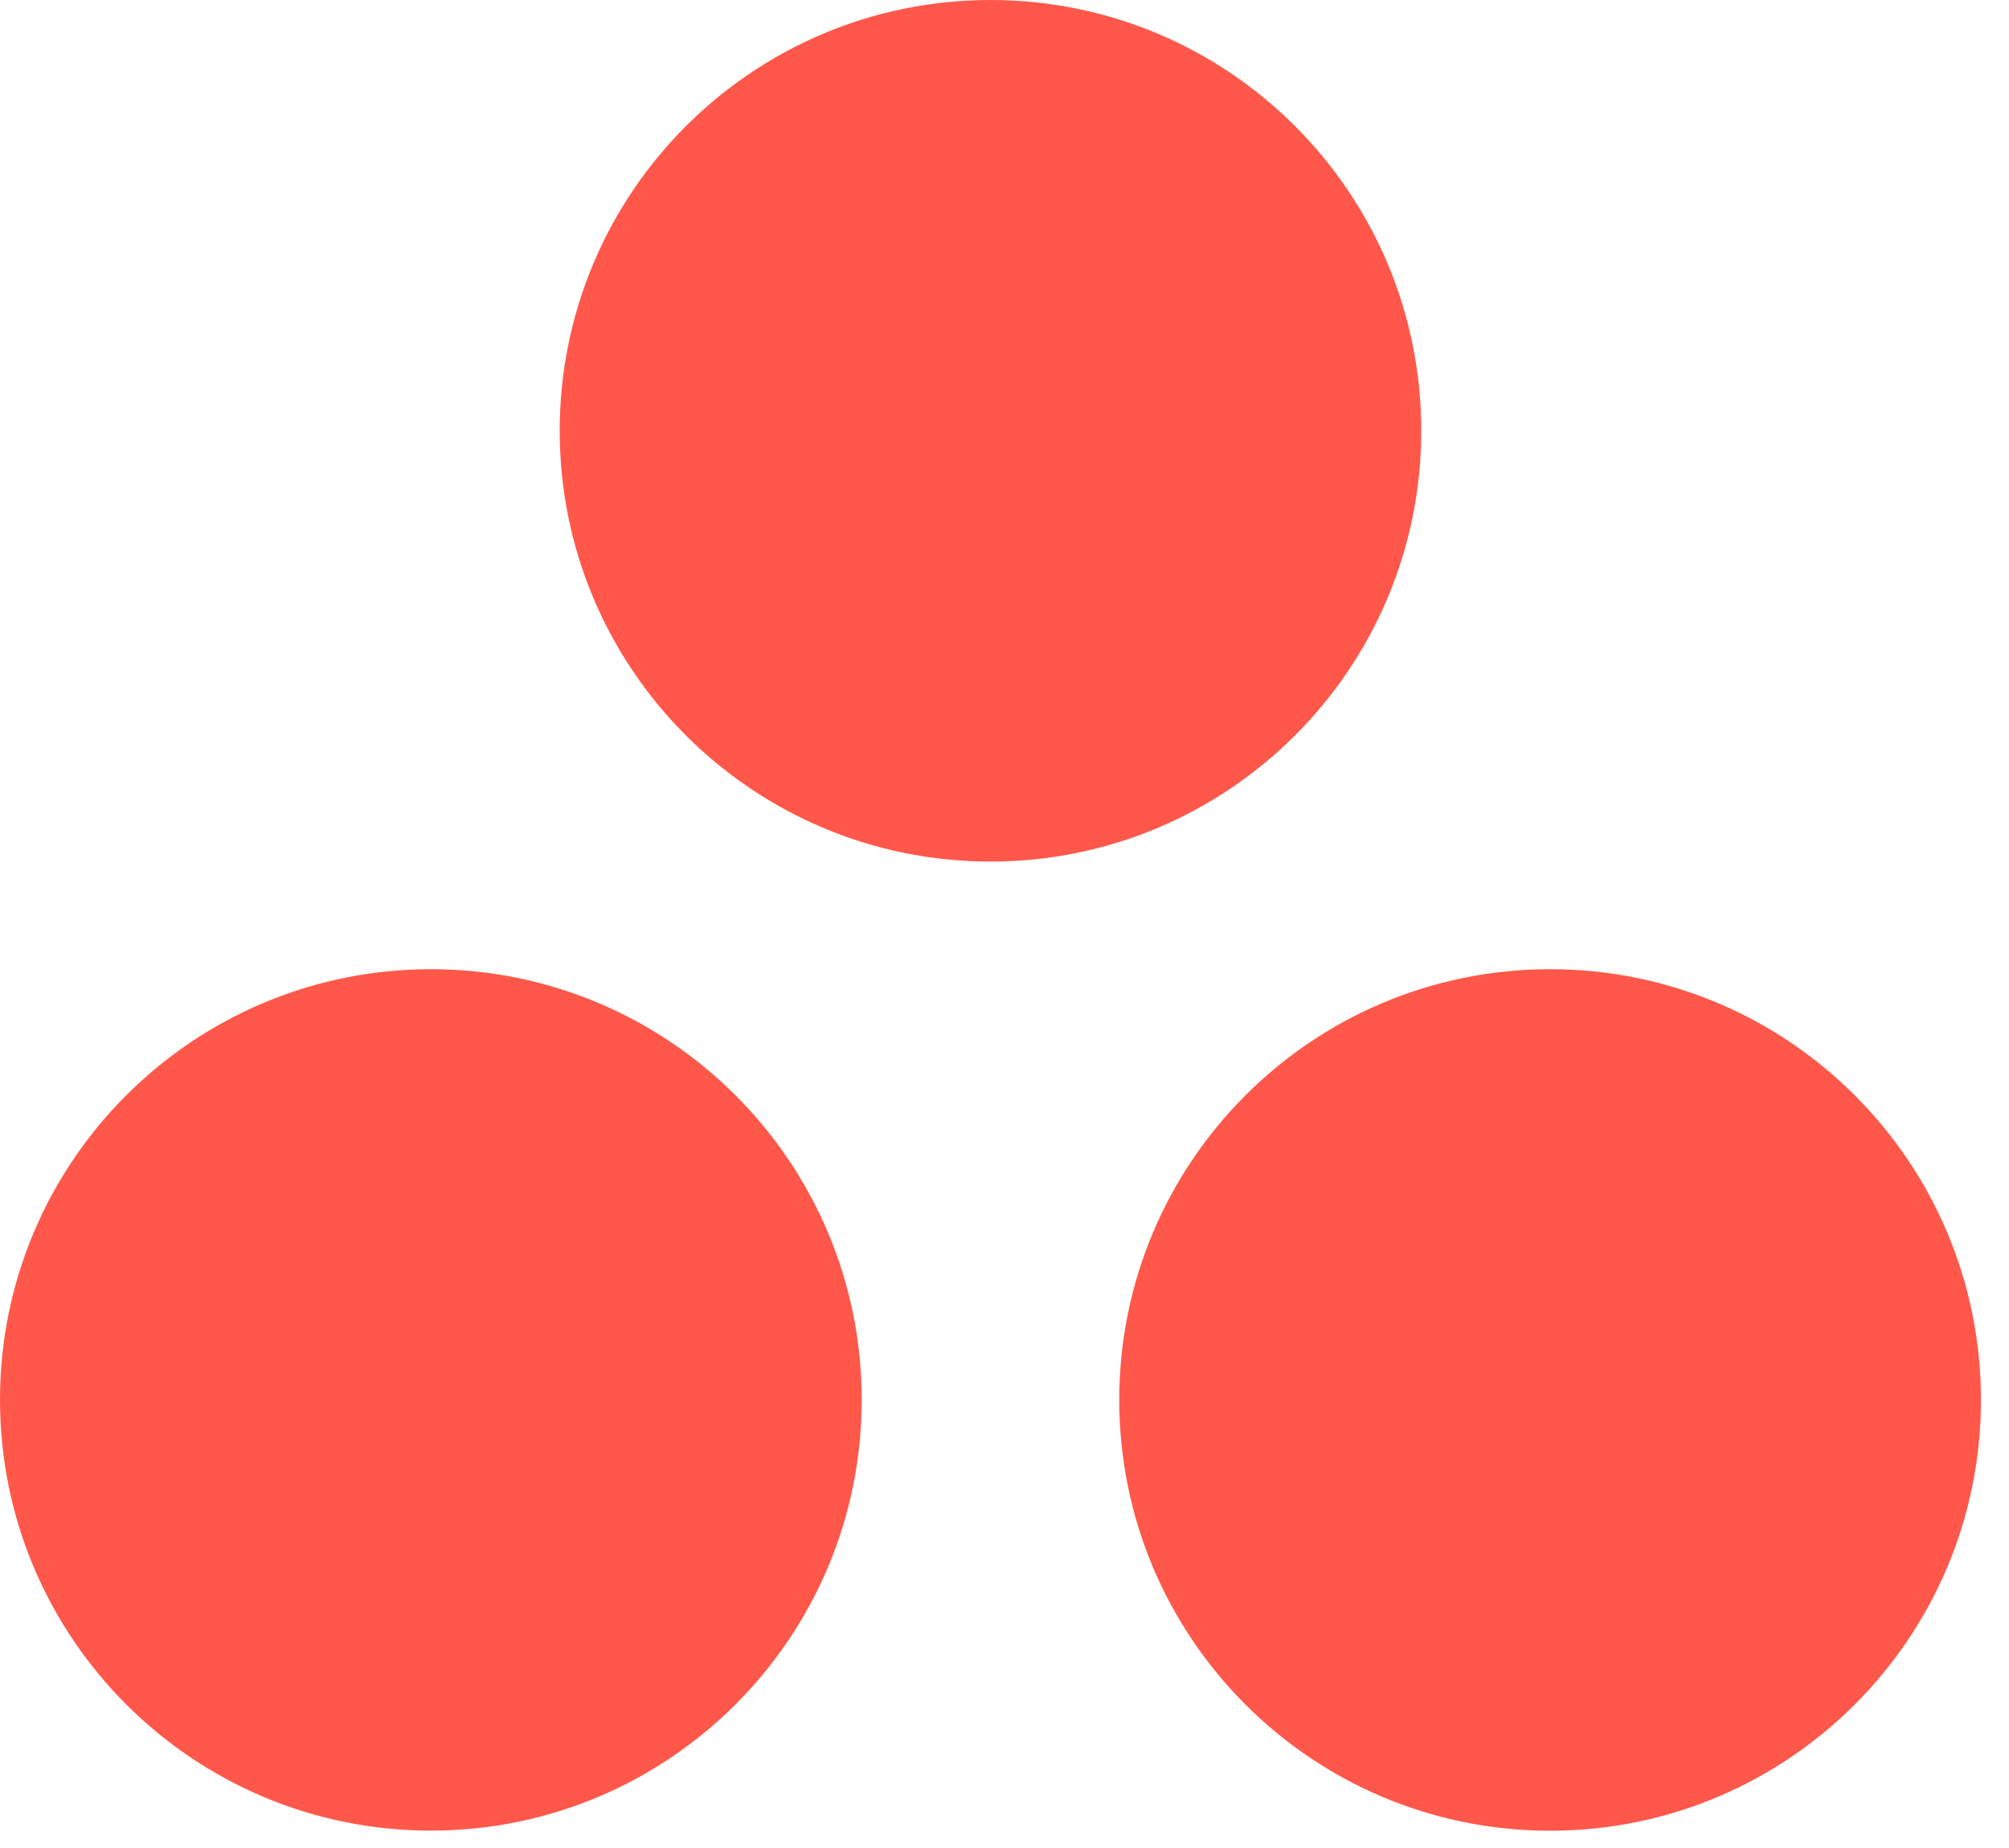 <?xml version="1.0" encoding="utf-8"?>
<svg xmlns="http://www.w3.org/2000/svg" fill="none" height="100%" overflow="visible" preserveAspectRatio="none" style="display: block;" viewBox="0 0 50 46" width="100%">
<path d="M35.372 10.723C35.372 16.642 30.572 21.446 24.653 21.446C18.73 21.446 13.93 16.646 13.93 10.723C13.93 4.8 18.73 0 24.653 0C30.572 0 35.372 4.8 35.372 10.723ZM10.723 24.125C4.803 24.125 0 28.924 0 34.844C0 40.763 4.8 45.567 10.723 45.567C16.646 45.567 21.446 40.767 21.446 34.844C21.446 28.924 16.646 24.125 10.723 24.125ZM38.579 24.125C32.656 24.125 27.856 28.924 27.856 34.847C27.856 40.77 32.656 45.57 38.579 45.57C44.499 45.57 49.302 40.77 49.302 34.847C49.302 28.924 44.502 24.125 38.579 24.125Z" fill="#FF584A" id="Vector"/>
</svg>